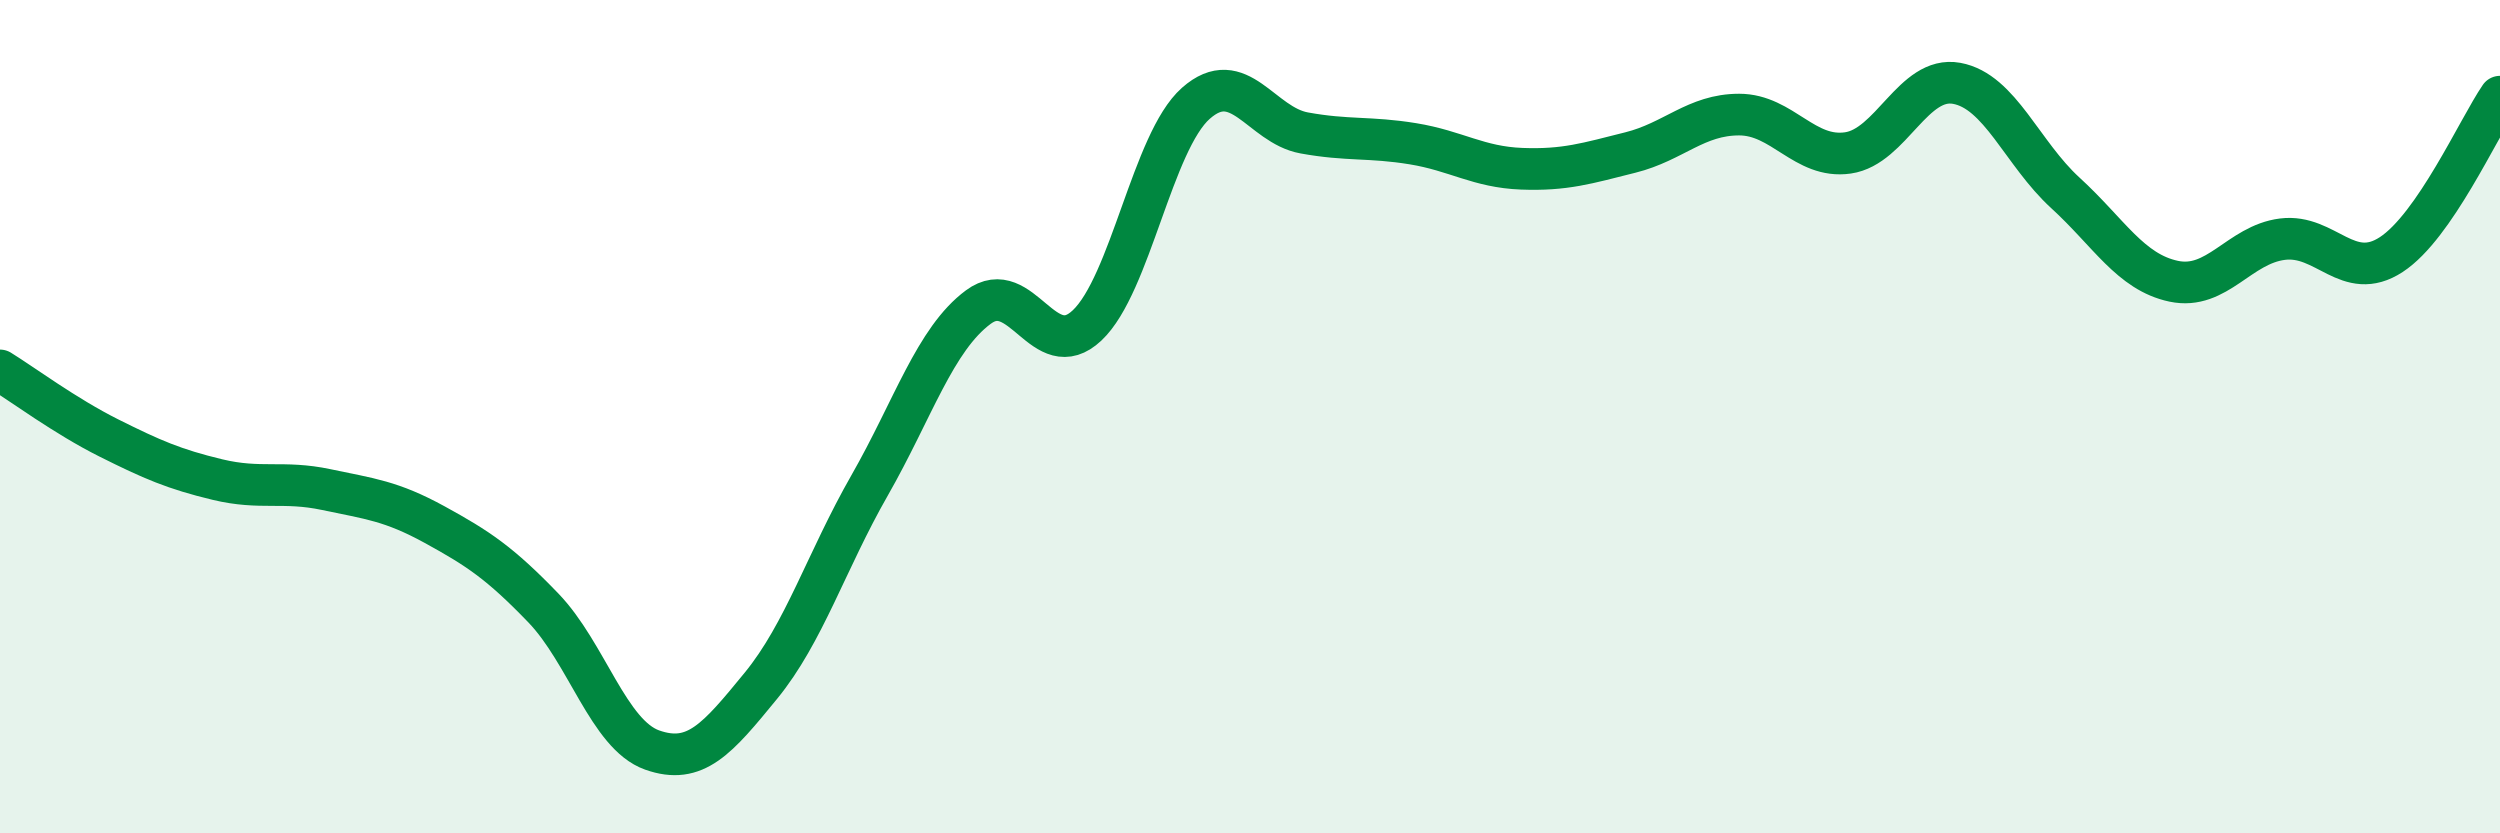 
    <svg width="60" height="20" viewBox="0 0 60 20" xmlns="http://www.w3.org/2000/svg">
      <path
        d="M 0,8.89 C 0.52,9.21 1.57,9.99 2.61,10.51 C 3.65,11.03 4.18,11.26 5.22,11.51 C 6.26,11.76 6.79,11.53 7.83,11.75 C 8.87,11.97 9.39,12.02 10.43,12.59 C 11.47,13.16 12,13.51 13.04,14.59 C 14.08,15.67 14.61,17.63 15.65,18 C 16.69,18.37 17.22,17.73 18.26,16.46 C 19.3,15.19 19.83,13.47 20.87,11.65 C 21.91,9.83 22.44,8.14 23.48,7.37 C 24.52,6.6 25.05,8.79 26.09,7.81 C 27.13,6.83 27.66,3.4 28.7,2.48 C 29.74,1.56 30.26,3 31.3,3.19 C 32.34,3.38 32.87,3.28 33.91,3.45 C 34.95,3.62 35.48,4.01 36.52,4.05 C 37.56,4.09 38.09,3.92 39.13,3.66 C 40.17,3.4 40.7,2.75 41.74,2.75 C 42.78,2.75 43.31,3.82 44.35,3.67 C 45.39,3.52 45.92,1.81 46.96,2 C 48,2.19 48.53,3.68 49.57,4.63 C 50.61,5.58 51.13,6.53 52.17,6.75 C 53.21,6.97 53.74,5.87 54.78,5.74 C 55.82,5.61 56.35,6.79 57.39,6.11 C 58.43,5.43 59.48,3.08 60,2.32L60 20L0 20Z"
        fill="#008740"
        opacity="0.1"
        stroke-linecap="round"
        stroke-linejoin="round"
      />
      <path
        d="M 0,8.89 C 0.52,9.21 1.57,9.99 2.61,10.51 C 3.65,11.03 4.18,11.26 5.22,11.51 C 6.26,11.76 6.79,11.53 7.83,11.75 C 8.87,11.97 9.39,12.02 10.43,12.59 C 11.47,13.16 12,13.51 13.04,14.59 C 14.08,15.67 14.61,17.63 15.65,18 C 16.69,18.37 17.22,17.73 18.26,16.46 C 19.3,15.19 19.83,13.47 20.87,11.65 C 21.91,9.83 22.44,8.14 23.48,7.37 C 24.52,6.6 25.05,8.79 26.09,7.81 C 27.13,6.83 27.66,3.4 28.7,2.48 C 29.74,1.56 30.26,3 31.3,3.19 C 32.34,3.38 32.87,3.28 33.91,3.45 C 34.95,3.62 35.48,4.01 36.52,4.05 C 37.56,4.09 38.09,3.92 39.13,3.66 C 40.17,3.4 40.7,2.75 41.74,2.75 C 42.78,2.75 43.31,3.82 44.35,3.67 C 45.39,3.52 45.92,1.81 46.96,2 C 48,2.19 48.53,3.68 49.57,4.63 C 50.61,5.58 51.13,6.53 52.17,6.75 C 53.21,6.97 53.74,5.87 54.78,5.74 C 55.82,5.61 56.35,6.79 57.39,6.11 C 58.43,5.43 59.48,3.08 60,2.32"
        stroke="#008740"
        stroke-width="1"
        fill="none"
        stroke-linecap="round"
        stroke-linejoin="round"
      />
    </svg>
  